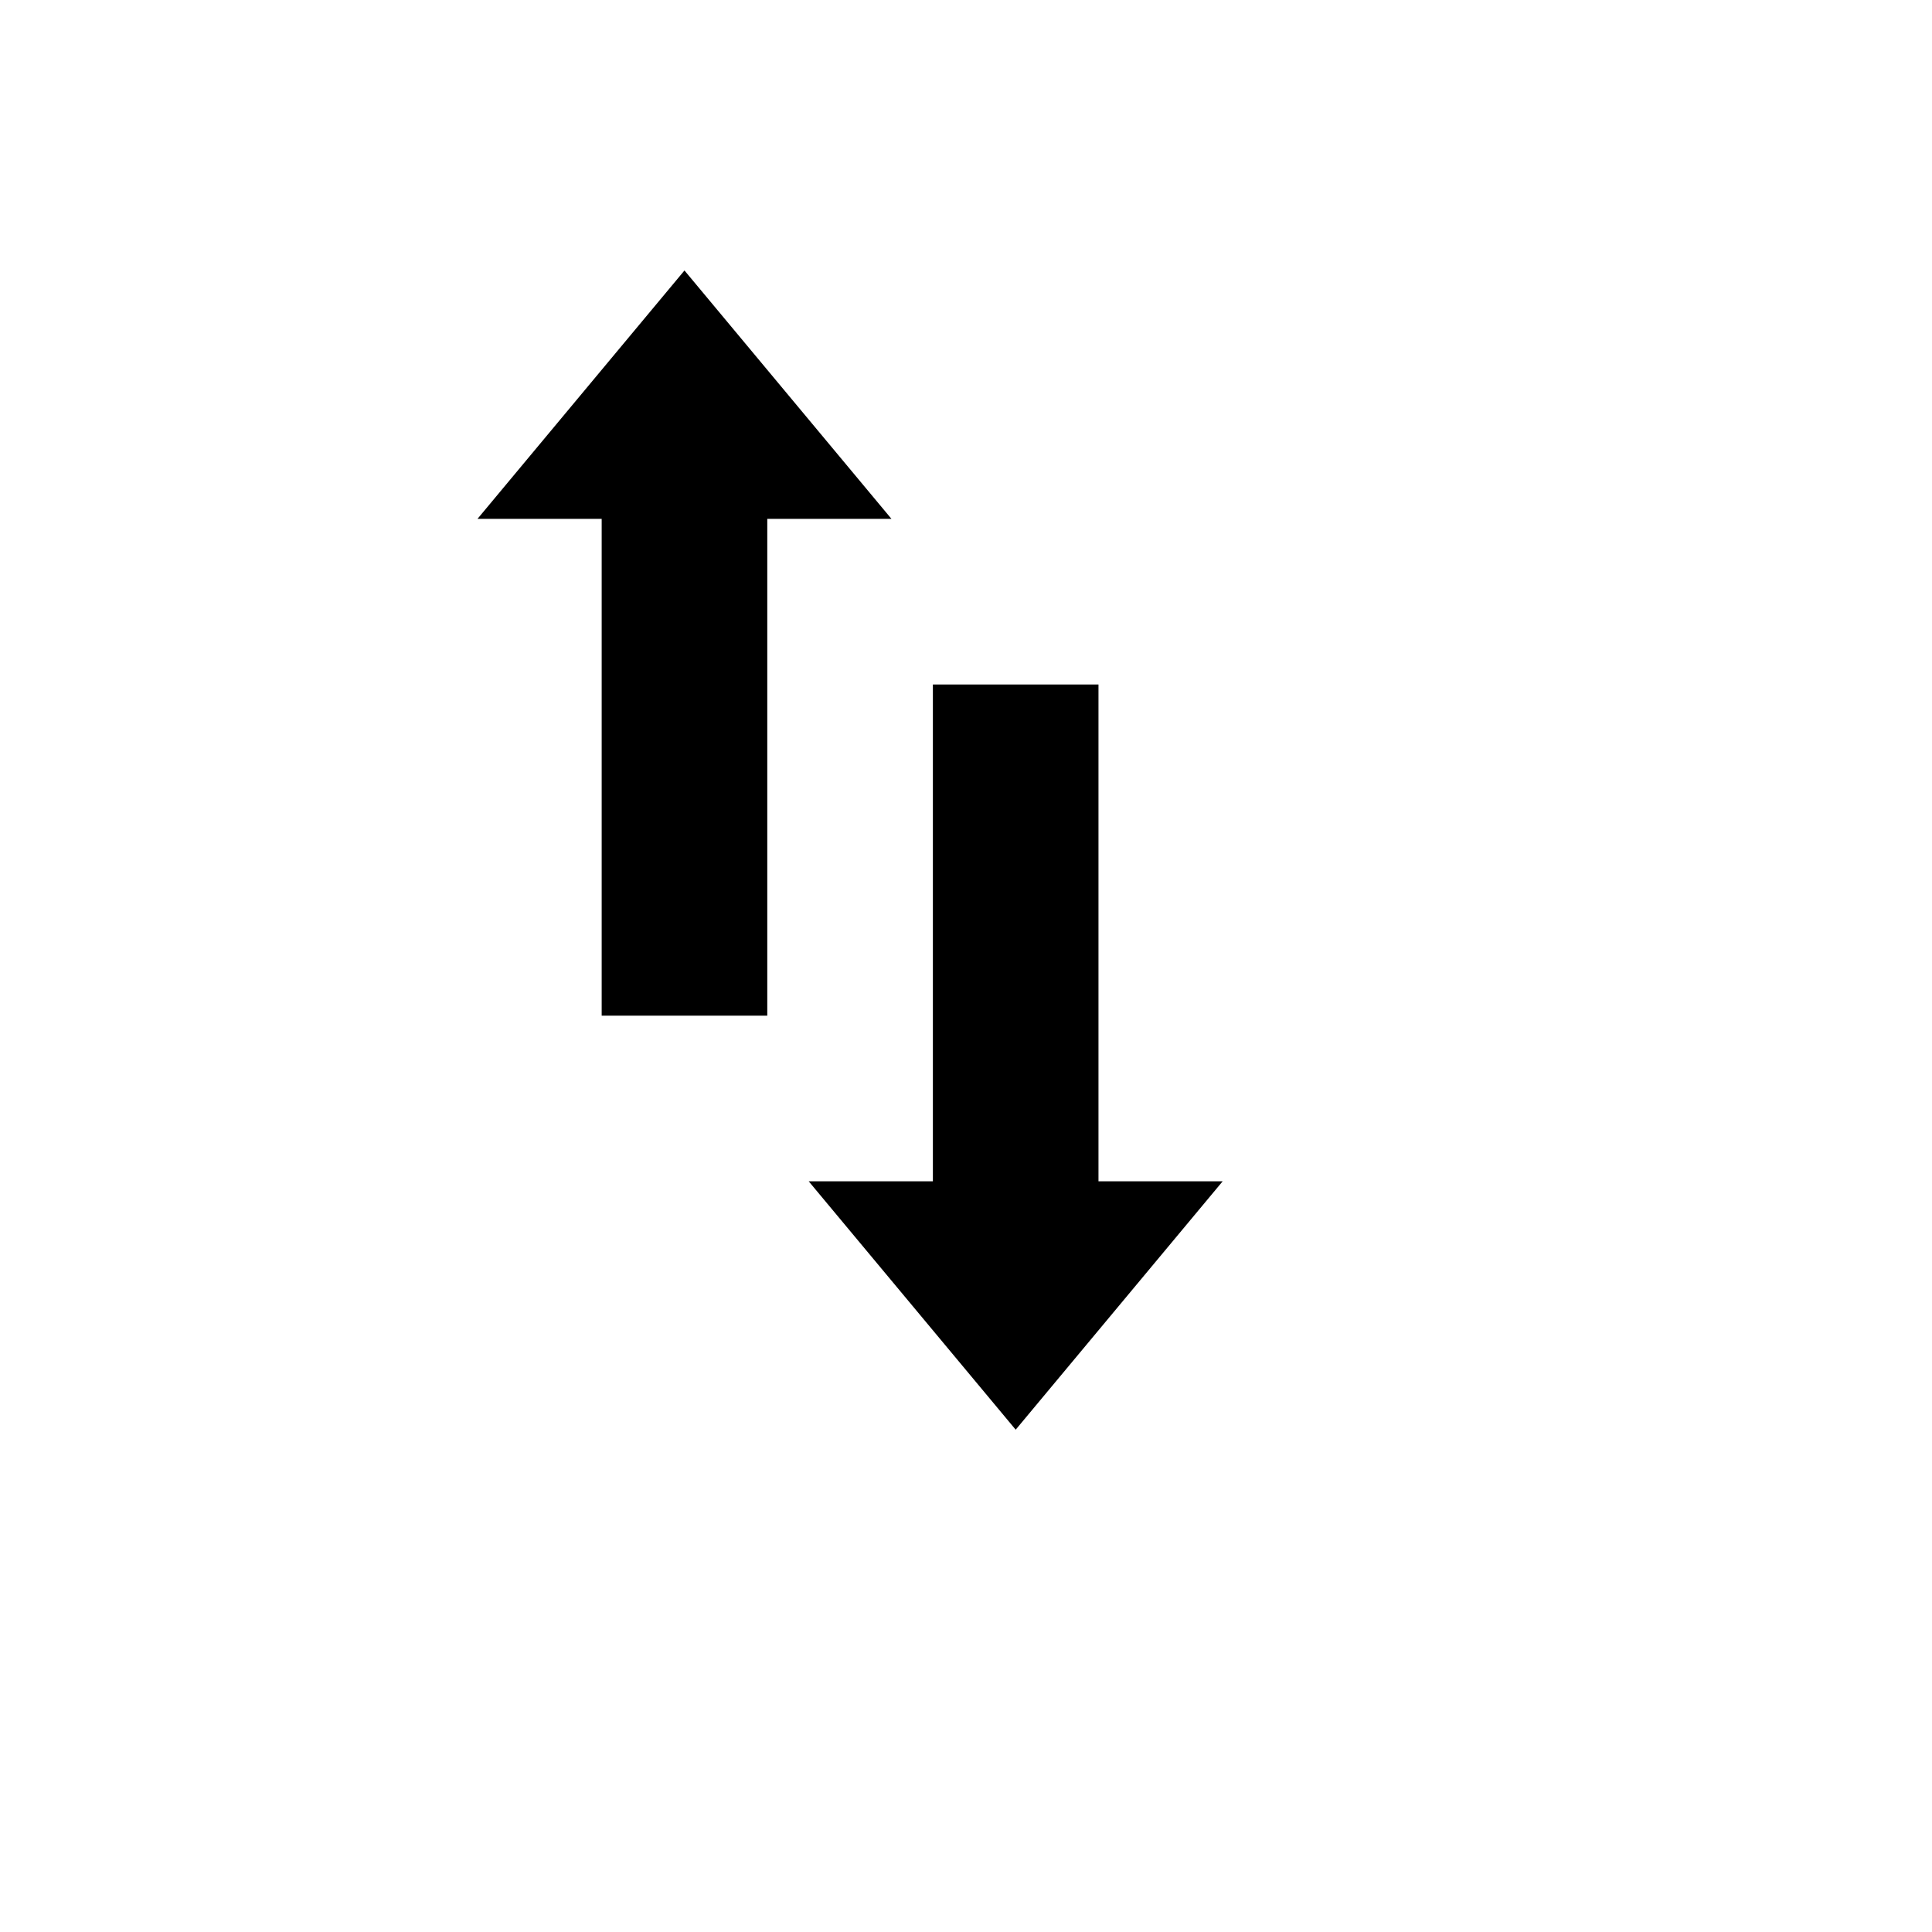 <svg xmlns="http://www.w3.org/2000/svg" version="1.1" xmlns:xlink="http://www.w3.org/1999/xlink" width="100%" height="100%" id="svgWorkerArea" viewBox="-25 -25 625 625" xmlns:idraw="https://idraw.muisca.co" style="background: white;"><defs id="defsdoc"><pattern id="patternBool" x="0" y="0" width="10" height="10" patternUnits="userSpaceOnUse" patternTransform="rotate(35)"><circle cx="5" cy="5" r="4" style="stroke: none;fill: #ff000070;"></circle></pattern></defs><g id="fileImp-450090638" class="cosito"><path id="pathImp-779442012" fill="currentColor" class="grouped" d="M236.607 357.143C236.607 357.143 276.786 357.143 276.786 357.143 276.786 357.143 276.786 196.429 276.786 196.429 276.786 196.429 330.357 196.429 330.357 196.429 330.357 196.429 330.357 357.143 330.357 357.143 330.357 357.143 370.536 357.143 370.536 357.143 370.536 357.143 303.572 437.5 303.572 437.5 303.572 437.5 236.607 357.143 236.607 357.143 236.607 357.143 236.607 357.143 236.607 357.143"></path><path id="pathImp-348712175" fill="currentColor" class="grouped" d="M129.464 142.857C129.464 142.857 169.643 142.857 169.643 142.857 169.643 142.857 169.643 303.571 169.643 303.571 169.643 303.571 223.214 303.571 223.214 303.571 223.214 303.571 223.214 142.857 223.214 142.857 223.214 142.857 263.393 142.857 263.393 142.857 263.393 142.857 196.429 62.5 196.429 62.5 196.429 62.5 129.464 142.857 129.464 142.857 129.464 142.857 129.464 142.857 129.464 142.857"></path></g></svg>